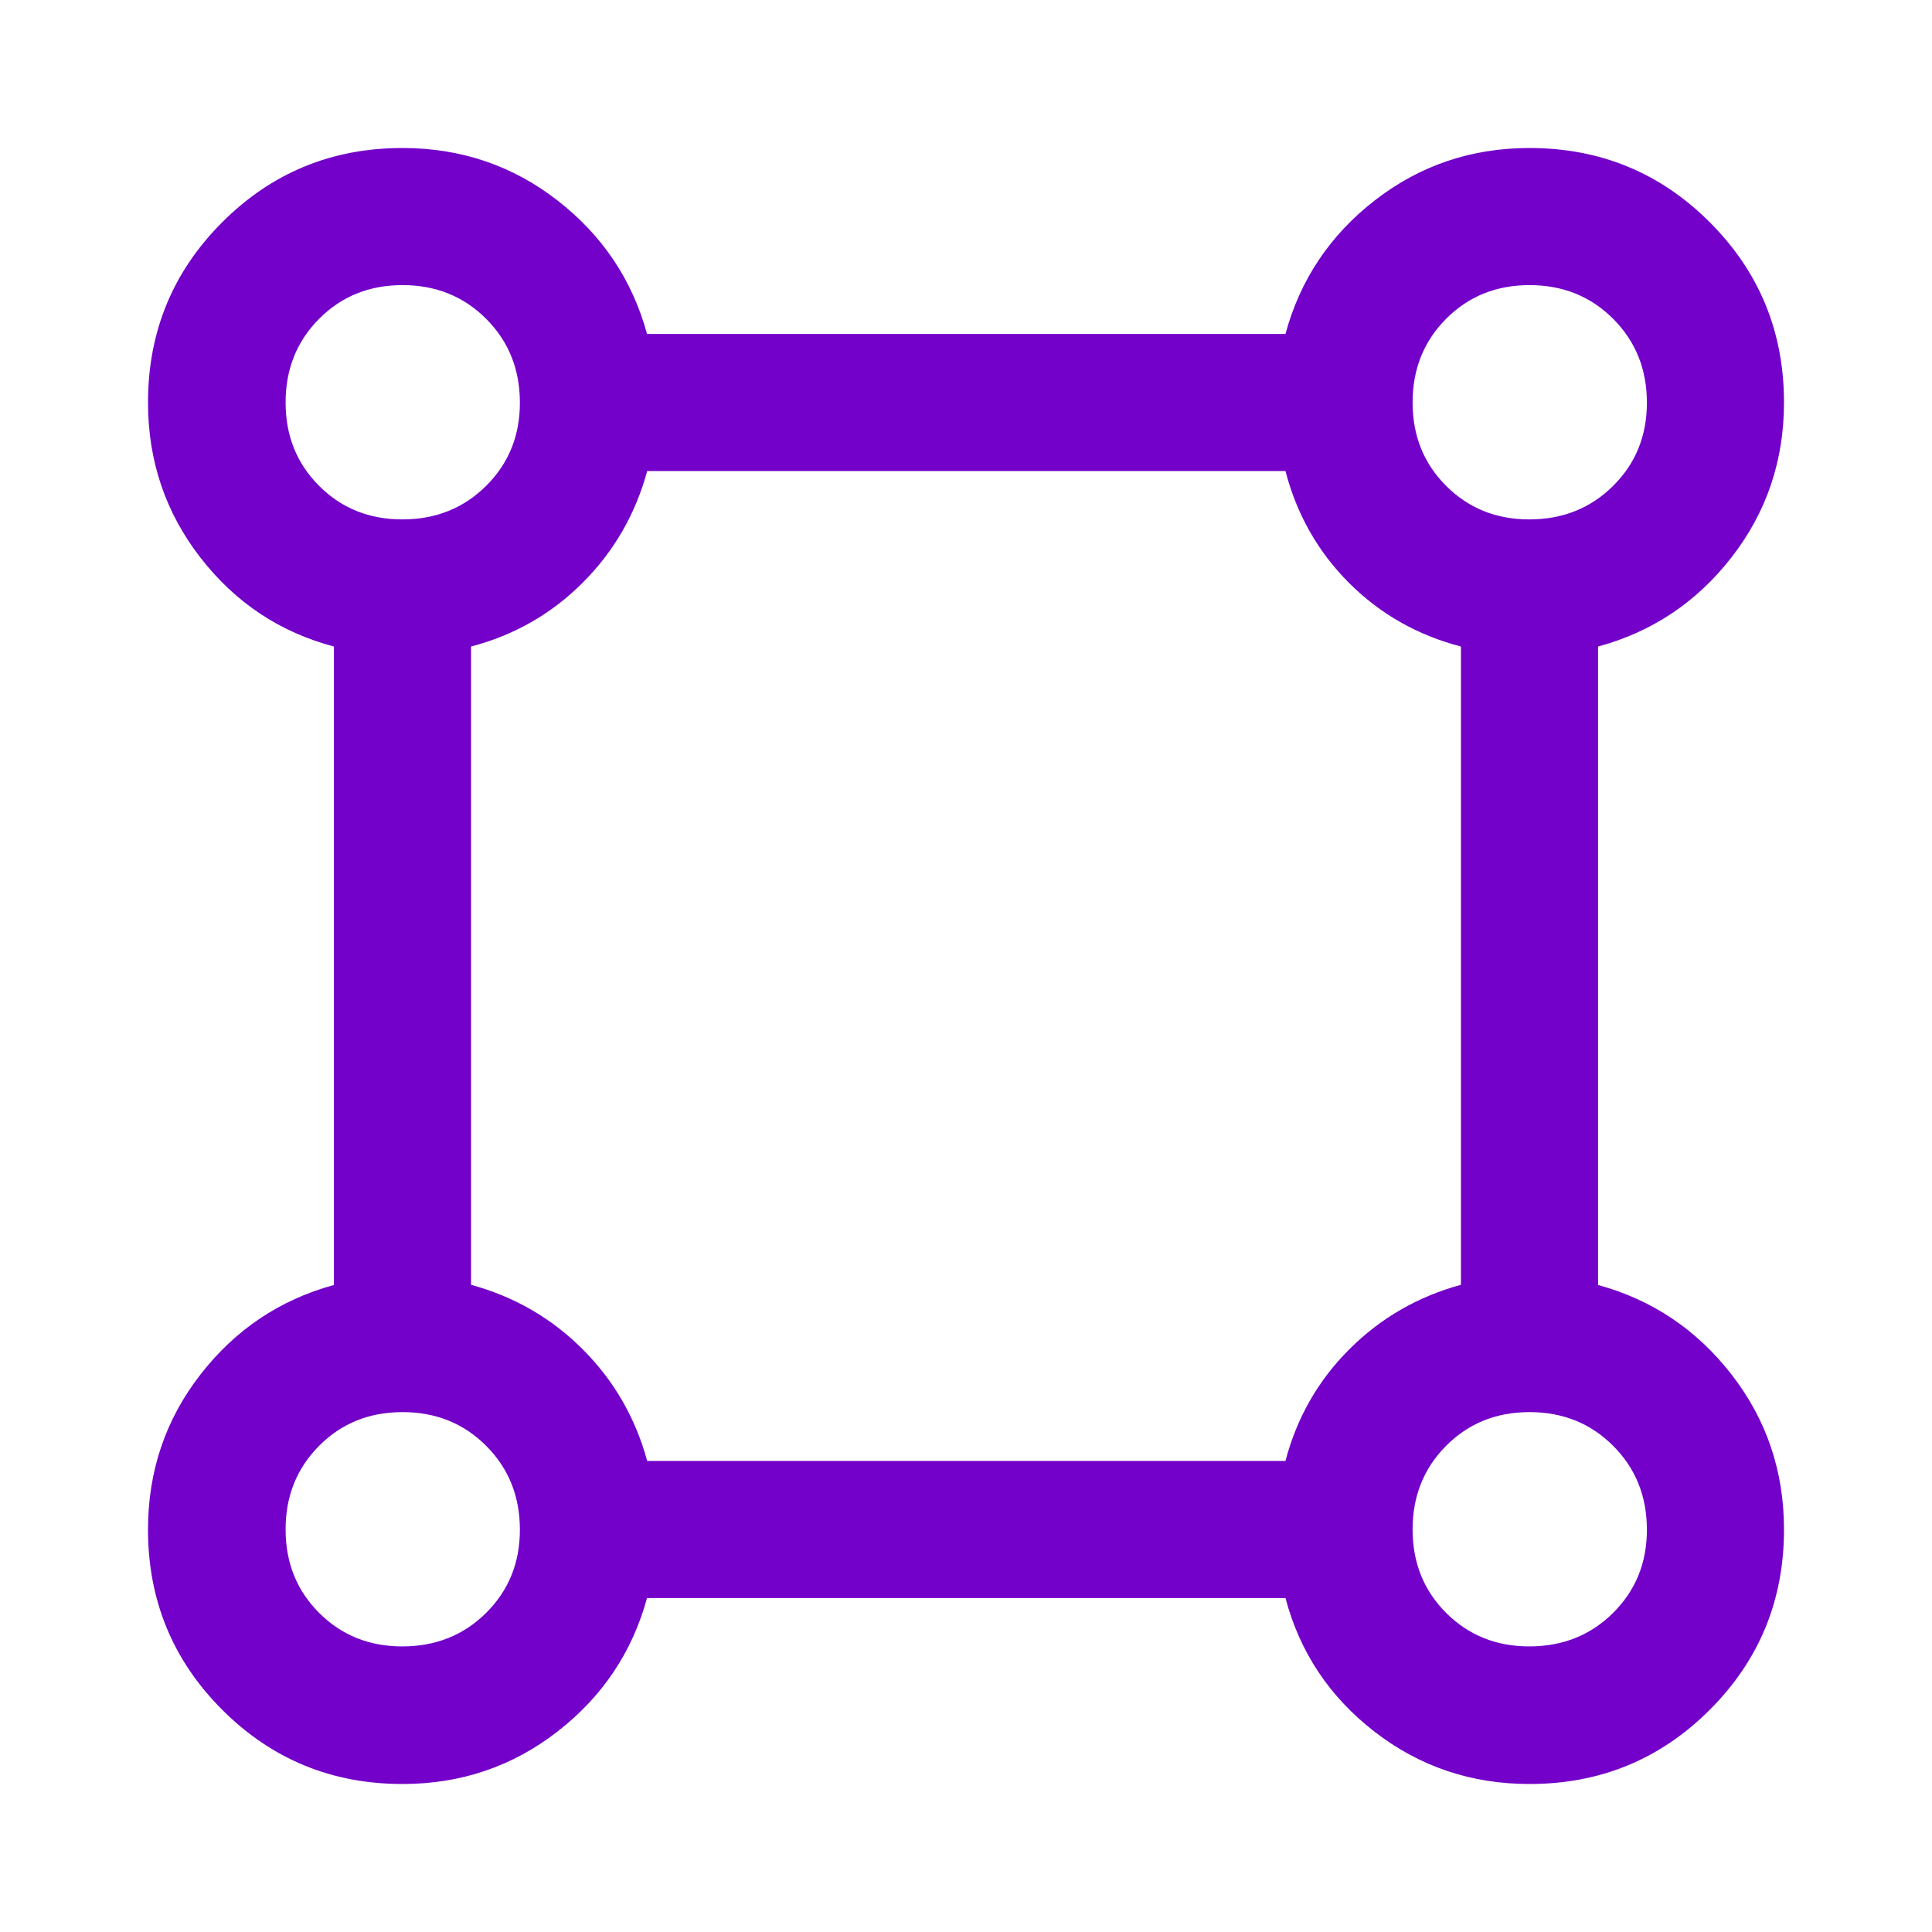 <svg xmlns="http://www.w3.org/2000/svg" height="48px" viewBox="0 -960 960 960" width="48px" fill="#7301ca"><path d="M199.99-73.54q-52.69 0-89.57-36.88-36.88-36.88-36.88-89.57 0-43.44 26.02-76.96 26.01-33.52 66.37-44.55v-317.24q-40.43-10.72-66.41-44.27-25.98-33.56-25.98-77 0-52.69 36.88-89.57 36.88-36.88 89.57-36.88 43.44 0 76.96 26.02 33.52 26.01 44.55 66.37h317.24q10.96-40.43 44.45-66.41 33.48-25.98 76.81-25.98 52.69 0 89.57 36.89 36.89 36.88 36.89 89.57 0 43.33-25.98 76.81-25.98 33.49-66.41 44.45v317.24q40.36 11.03 66.37 44.55 26.02 33.52 26.02 76.96 0 52.69-36.88 89.57-36.88 36.88-89.57 36.88-43.44 0-77-25.98-33.55-25.98-44.27-66.41H321.5q-11.03 40.36-44.55 66.37-33.52 26.02-76.96 26.02Zm-.11-628.37q24.9 0 41.67-16.66 16.78-16.65 16.78-41.31 0-24.9-16.74-41.67-16.74-16.78-41.59-16.78-24.78 0-41.43 16.74-16.66 16.74-16.66 41.59 0 24.78 16.66 41.43 16.65 16.66 41.31 16.66Zm560 0q24.9 0 41.67-16.66 16.78-16.65 16.78-41.31 0-24.9-16.74-41.67-16.74-16.78-41.59-16.78-24.78 0-41.43 16.74-16.66 16.74-16.66 41.59 0 24.78 16.66 41.43 16.65 16.66 41.31 16.66ZM321.59-234.07h317.15q8.48-32.23 31.72-55.47 23.24-23.24 55.47-32.05v-317.15q-32.47-8.48-55.59-31.6-23.12-23.12-31.6-55.59H321.59q-8.81 32.23-32.05 55.47-23.24 23.24-55.47 31.72v317.15q32.23 8.81 55.47 32.05 23.24 23.24 32.05 55.47Zm438.29 92.16q24.9 0 41.67-16.66 16.78-16.65 16.78-41.31 0-24.9-16.74-41.67-16.74-16.78-41.59-16.78-24.78 0-41.43 16.74-16.66 16.74-16.66 41.59 0 24.78 16.66 41.43 16.65 16.66 41.31 16.66Zm-560 0q24.9 0 41.67-16.66 16.78-16.65 16.78-41.31 0-24.9-16.74-41.67-16.74-16.78-41.59-16.78-24.78 0-41.43 16.74-16.66 16.74-16.66 41.59 0 24.78 16.66 41.43 16.65 16.66 41.31 16.66ZM200-760Zm560 0Zm0 560Zm-560 0Z"/></svg>